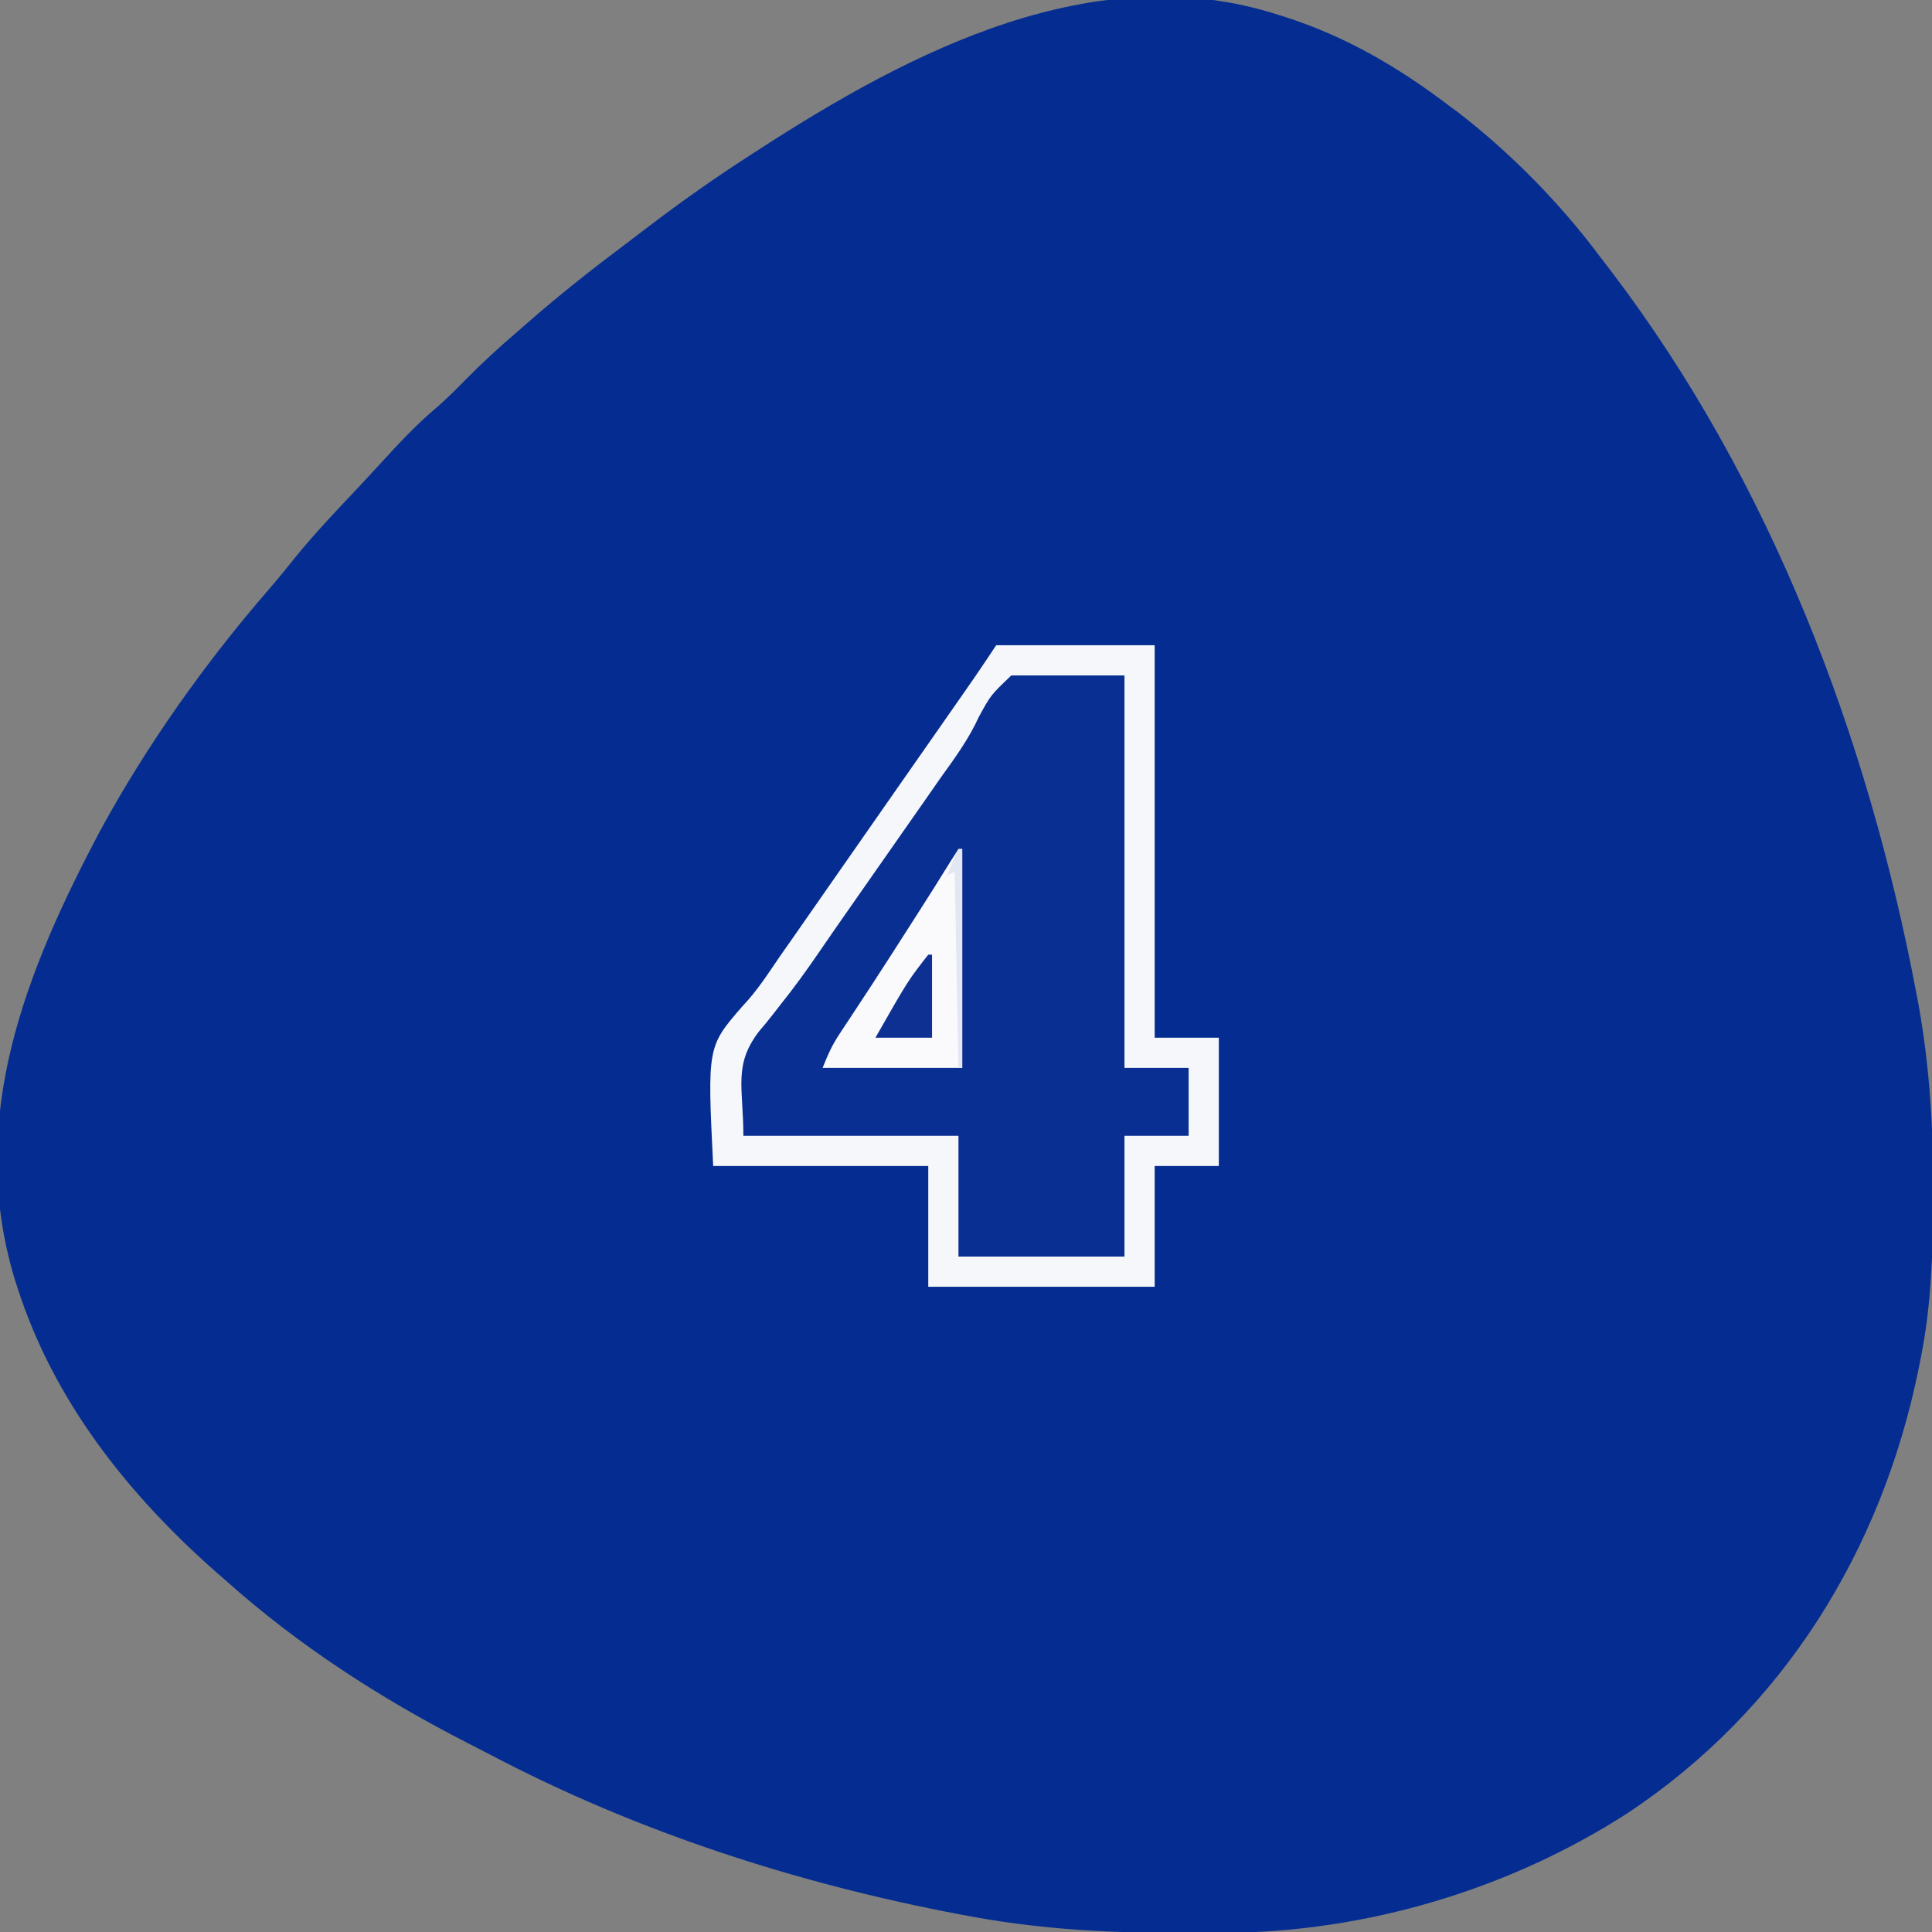 <svg xmlns="http://www.w3.org/2000/svg" width="512" height="512"><rect width="100%" height="100%" fill="#808080" stroke="none"/><path d="M0 0 C0.676 0.214 1.353 0.429 2.049 0.649 C17.943 5.816 31.754 13.923 45 24 C45.864 24.638 46.727 25.276 47.617 25.934 C61.472 36.659 74.534 49.951 85 64 C86.06 65.382 87.12 66.763 88.18 68.145 C130.257 123.55 156.021 191.298 168.875 259.312 C169.066 260.317 169.257 261.322 169.454 262.358 C172.393 278.772 173.382 295.099 173.312 311.75 C173.31 313.125 173.31 313.125 173.307 314.528 C173.26 328.534 172.771 342.229 170 356 C169.828 356.872 169.657 357.745 169.48 358.644 C159.689 406.889 133.56 449.161 92.26 476.545 C60.895 496.737 23.363 507.908 -13.949 508.238 C-14.872 508.248 -15.795 508.258 -16.746 508.268 C-38.507 508.451 -59.536 507.935 -81 504 C-82.756 503.679 -82.756 503.679 -84.547 503.351 C-127.585 495.21 -170.226 481.466 -209.051 461.021 C-211.233 459.878 -213.427 458.759 -215.621 457.641 C-238.32 445.992 -259.94 432.016 -279 415 C-279.843 414.267 -280.686 413.533 -281.555 412.777 C-305.008 392.134 -324.718 367.351 -334.375 337.25 C-334.614 336.506 -334.853 335.763 -335.099 334.997 C-347.975 292.423 -332.135 253.288 -312.408 216.065 C-300.012 193.3 -284.499 171.464 -267.5 151.898 C-265.162 149.188 -262.919 146.423 -260.688 143.625 C-255.375 137.1 -249.587 131.038 -243.81 124.927 C-242.022 123.023 -240.254 121.103 -238.492 119.176 C-233.541 113.764 -228.669 108.474 -223.023 103.77 C-220.392 101.468 -217.952 98.989 -215.5 96.5 C-211.162 92.116 -206.699 87.992 -202 84 C-201.007 83.13 -200.015 82.26 -198.992 81.363 C-190.647 74.069 -181.996 67.261 -173.135 60.607 C-171.046 59.035 -168.967 57.451 -166.891 55.863 C-158.153 49.207 -149.242 42.935 -140 37 C-139.252 36.515 -138.504 36.029 -137.734 35.529 C-97.636 9.596 -48.838 -15.865 0 0 Z " fill="#052D91" transform="translate(339,4)"></path><path d="M0 0 C13.86 0 27.72 0 42 0 C42 34.32 42 68.64 42 104 C47.61 104 53.22 104 59 104 C59 115.22 59 126.44 59 138 C53.39 138 47.78 138 42 138 C42 148.56 42 159.12 42 170 C22.2 170 2.4 170 -18 170 C-18 159.44 -18 148.88 -18 138 C-36.81 138 -55.62 138 -75 138 C-76.551 106.41 -76.551 106.41 -67.316 95.746 C-66.774 95.148 -66.231 94.55 -65.672 93.933 C-62.563 90.339 -59.989 86.357 -57.312 82.438 C-56.123 80.737 -54.932 79.038 -53.738 77.34 C-49.812 71.736 -45.905 66.119 -42 60.5 C-37.013 53.324 -32.015 46.156 -27 39 C-21.78 31.55 -16.573 24.091 -11.375 16.625 C-10.7 15.656 -10.024 14.686 -9.328 13.688 C-8.373 12.315 -8.373 12.315 -7.398 10.914 C-6.838 10.109 -6.278 9.304 -5.701 8.475 C-3.773 5.669 -1.889 2.833 0 0 Z " fill="#092F92" transform="translate(264,171)"></path><path d="M0 0 C13.86 0 27.72 0 42 0 C42 34.32 42 68.64 42 104 C47.61 104 53.22 104 59 104 C59 115.22 59 126.44 59 138 C53.39 138 47.78 138 42 138 C42 148.56 42 159.12 42 170 C22.2 170 2.4 170 -18 170 C-18 159.44 -18 148.88 -18 138 C-36.81 138 -55.62 138 -75 138 C-76.551 106.41 -76.551 106.41 -67.316 95.746 C-66.774 95.148 -66.231 94.55 -65.672 93.933 C-62.563 90.339 -59.989 86.357 -57.312 82.438 C-56.123 80.737 -54.932 79.038 -53.738 77.34 C-49.812 71.736 -45.905 66.119 -42 60.5 C-37.013 53.324 -32.015 46.156 -27 39 C-21.78 31.55 -16.573 24.091 -11.375 16.625 C-10.7 15.656 -10.024 14.686 -9.328 13.688 C-8.373 12.315 -8.373 12.315 -7.398 10.914 C-6.838 10.109 -6.278 9.304 -5.701 8.475 C-3.773 5.669 -1.889 2.833 0 0 Z M4 8 C-1.45 13.215 -1.45 13.215 -4.598 18.988 C-7.295 24.919 -11.023 29.975 -14.812 35.25 C-16.197 37.232 -17.578 39.217 -18.957 41.203 C-23.199 47.289 -27.453 53.366 -31.71 59.44 C-34.793 63.841 -37.869 68.246 -40.938 72.656 C-41.607 73.617 -42.276 74.577 -42.965 75.567 C-44.317 77.516 -45.664 79.469 -47.004 81.427 C-50.243 86.142 -53.541 90.739 -57.125 95.199 C-57.777 96.041 -58.43 96.883 -59.102 97.75 C-60.307 99.298 -61.549 100.819 -62.836 102.301 C-69.716 111.313 -67 117.129 -67 130 C-48.19 130 -29.38 130 -10 130 C-10 140.56 -10 151.12 -10 162 C4.52 162 19.04 162 34 162 C34 151.44 34 140.88 34 130 C39.61 130 45.22 130 51 130 C51 124.06 51 118.12 51 112 C45.39 112 39.78 112 34 112 C34 77.68 34 43.36 34 8 C24.1 8 14.2 8 4 8 Z " fill="#F6F7FB" transform="translate(264,171)"></path><path d="M0 0 C0.33 0 0.66 0 1 0 C1 19.14 1 38.28 1 58 C-11.21 58 -23.42 58 -36 58 C-34.596 54.49 -33.532 52.047 -31.523 49.016 C-31.025 48.257 -30.527 47.499 -30.014 46.718 C-29.473 45.903 -28.932 45.089 -28.375 44.25 C-27.205 42.469 -26.036 40.688 -24.867 38.906 C-24.244 37.958 -23.621 37.009 -22.979 36.031 C-19.45 30.627 -15.976 25.188 -12.5 19.75 C-11.83 18.704 -11.16 17.657 -10.47 16.579 C-7.645 12.161 -4.834 7.737 -2.094 3.266 C-1.403 2.188 -0.712 1.11 0 0 Z " fill="#FAFAFC" transform="translate(254,225)"></path><path d="M0 0 C0.33 0 0.66 0 1 0 C1 7.26 1 14.52 1 22 C-3.95 22 -8.9 22 -14 22 C-5.377 6.865 -5.377 6.865 0 0 Z " fill="#0D3092" transform="translate(246,253)"></path><path d="M0 0 C0.33 0 0.66 0 1 0 C1 19.14 1 38.28 1 58 C0.67 58 0.34 58 0 58 C-0.33 40.84 -0.66 23.68 -1 6 C-1.99 6.495 -1.99 6.495 -3 7 C-1.125 2.25 -1.125 2.25 0 0 Z " fill="#E3E7F2" transform="translate(254,225)"></path></svg>